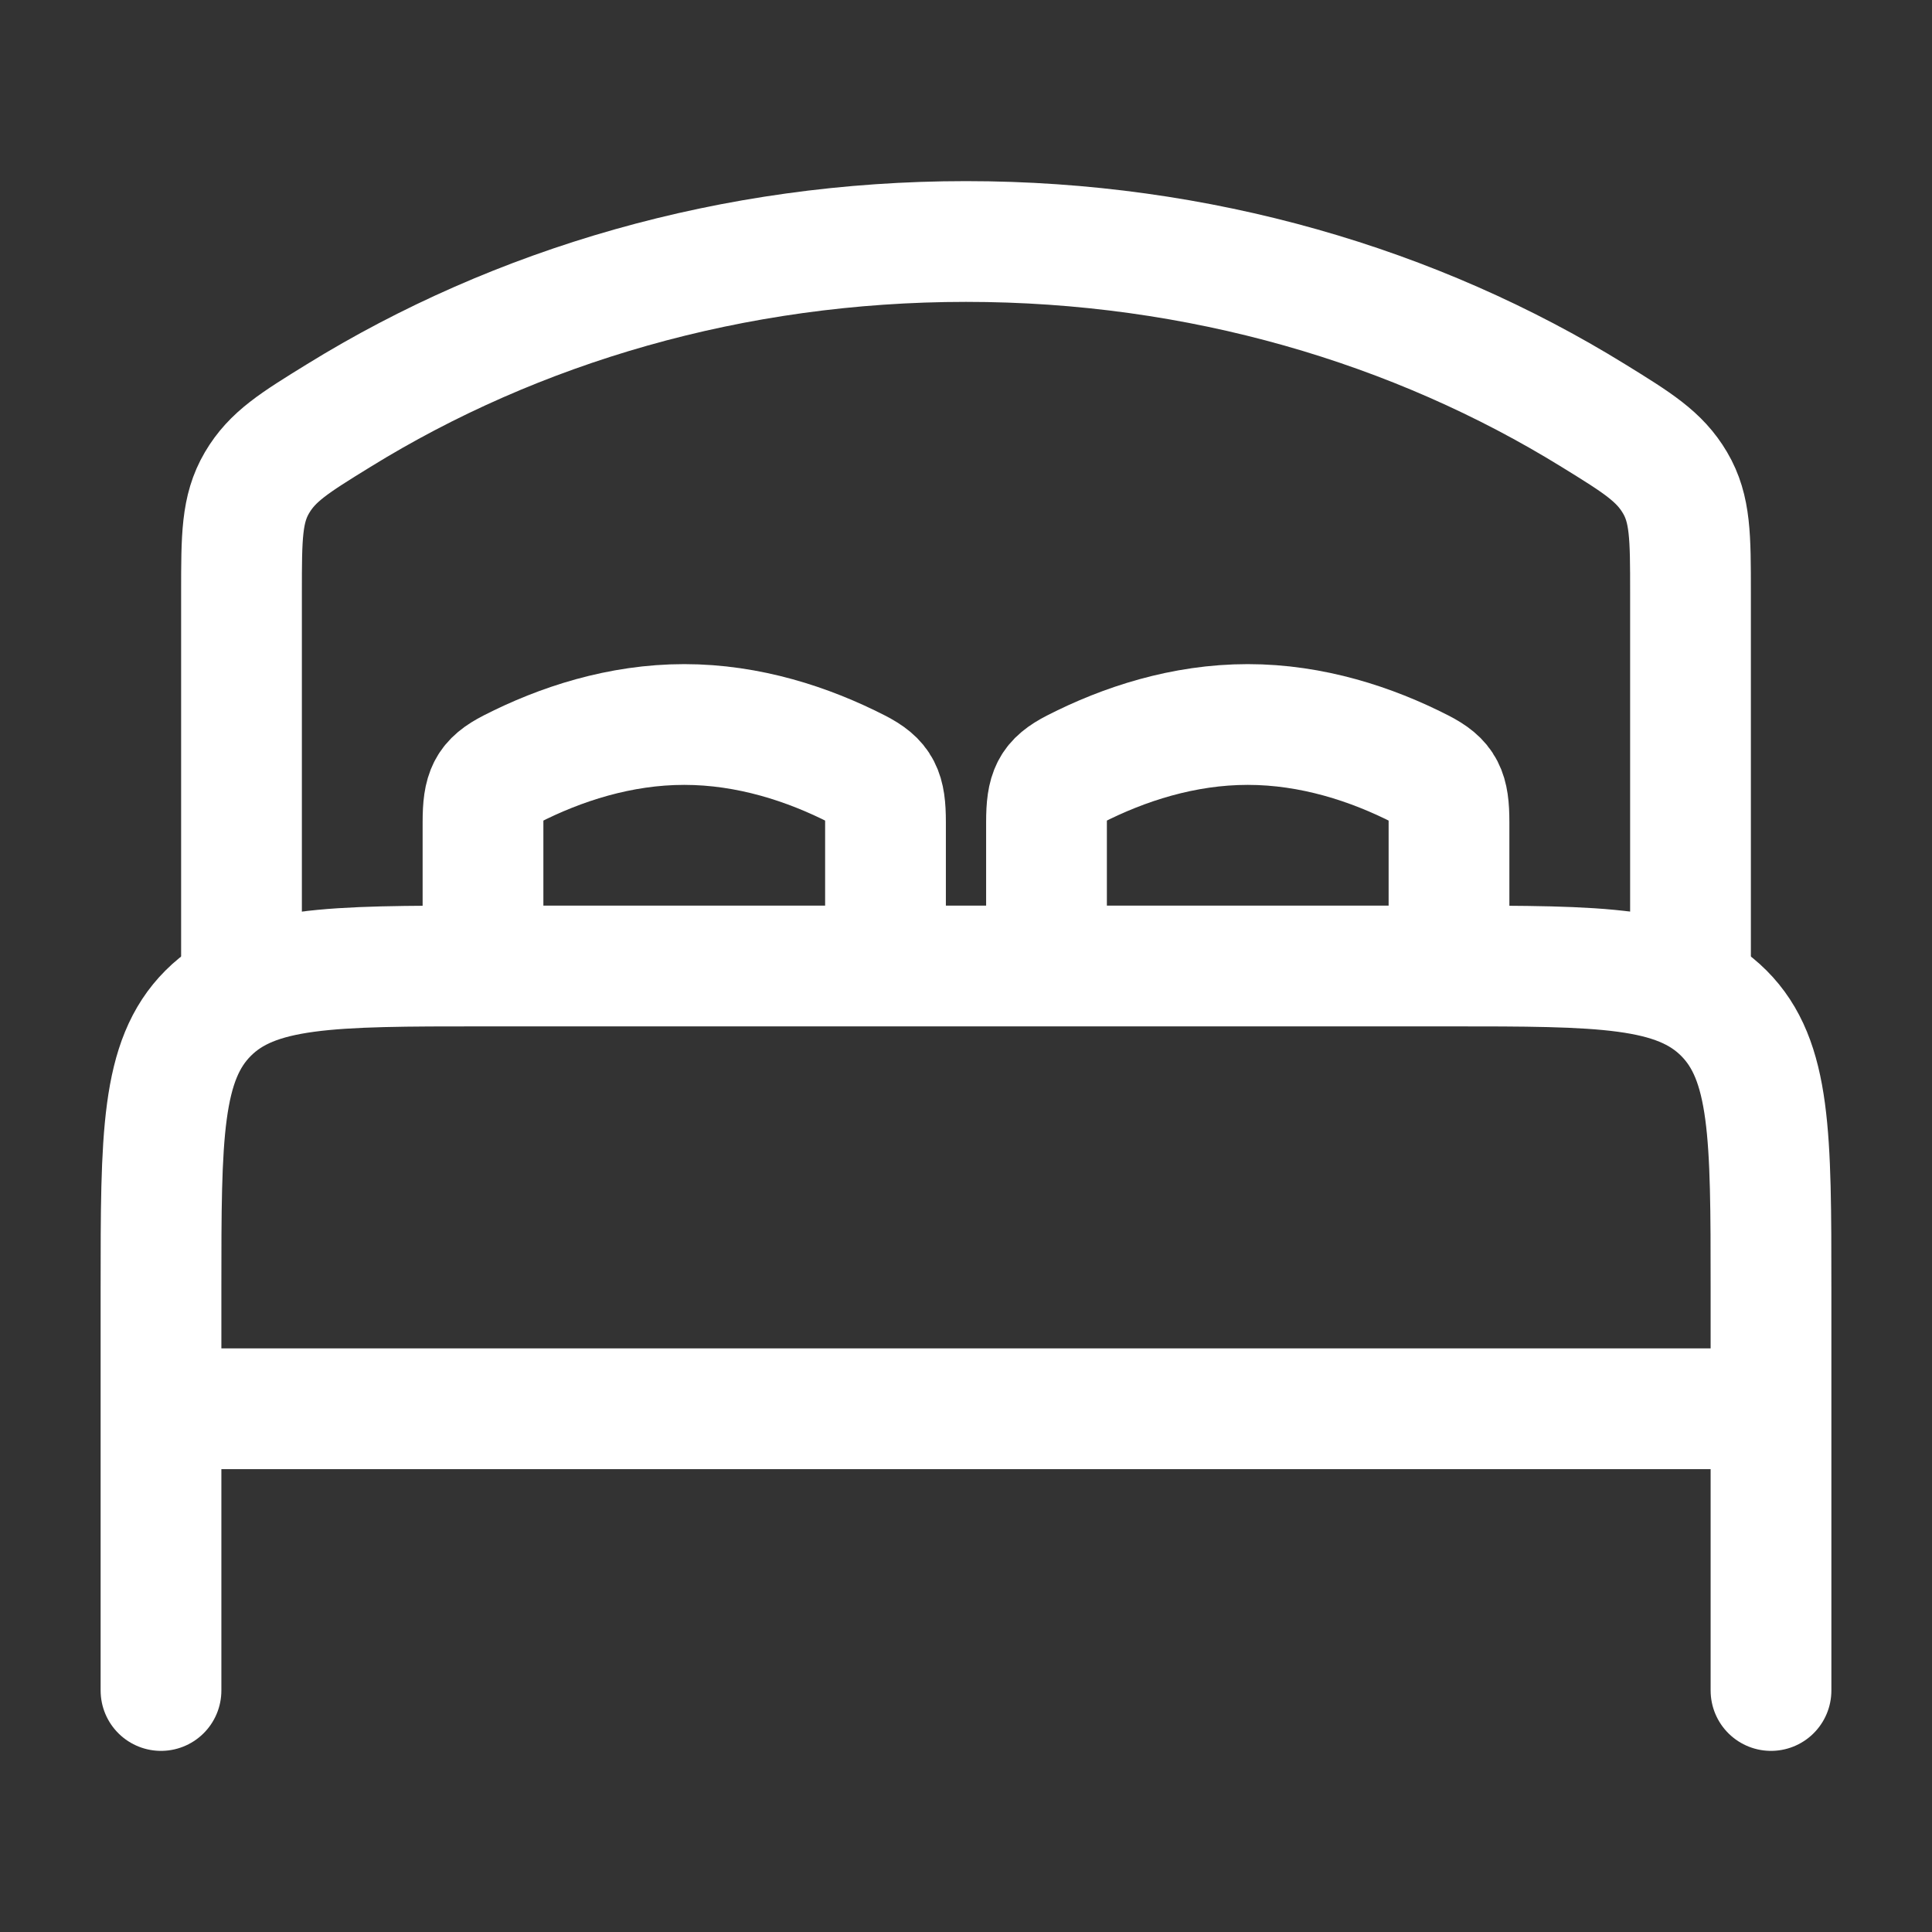 <svg xmlns="http://www.w3.org/2000/svg" width="128" height="128" viewBox="0 0 24 24"><rect x="0" y="0" width="24" height="24" fill="#333333" stroke="none"/><g fill="none" stroke="#ffffff" stroke-linecap="round" stroke-linejoin="round" stroke-width="1.5"><path d="M22 17.5H2M22 21v-5c0-1.886 0-2.828-.586-3.414S19.886 12 18 12H6c-1.886 0-2.828 0-3.414.586S2 14.114 2 16v5m9-9v-1.787c0-.38-.057-.508-.35-.658C10.04 9.243 9.299 9 8.5 9s-1.54.243-2.15.555c-.293.15-.35.278-.35.658V12m12 0v-1.787c0-.38-.057-.508-.35-.658C17.04 9.243 16.299 9 15.5 9s-1.54.243-2.15.555c-.293.15-.35.278-.35.658V12"></path><path d="M21 12V7.36c0-.691 0-1.037-.192-1.363s-.466-.496-1.014-.834C17.587 3.8 14.9 3 12 3s-5.587.8-7.794 2.163c-.548.338-.822.507-1.014.834S3 6.669 3 7.36V12"></path></g></svg>